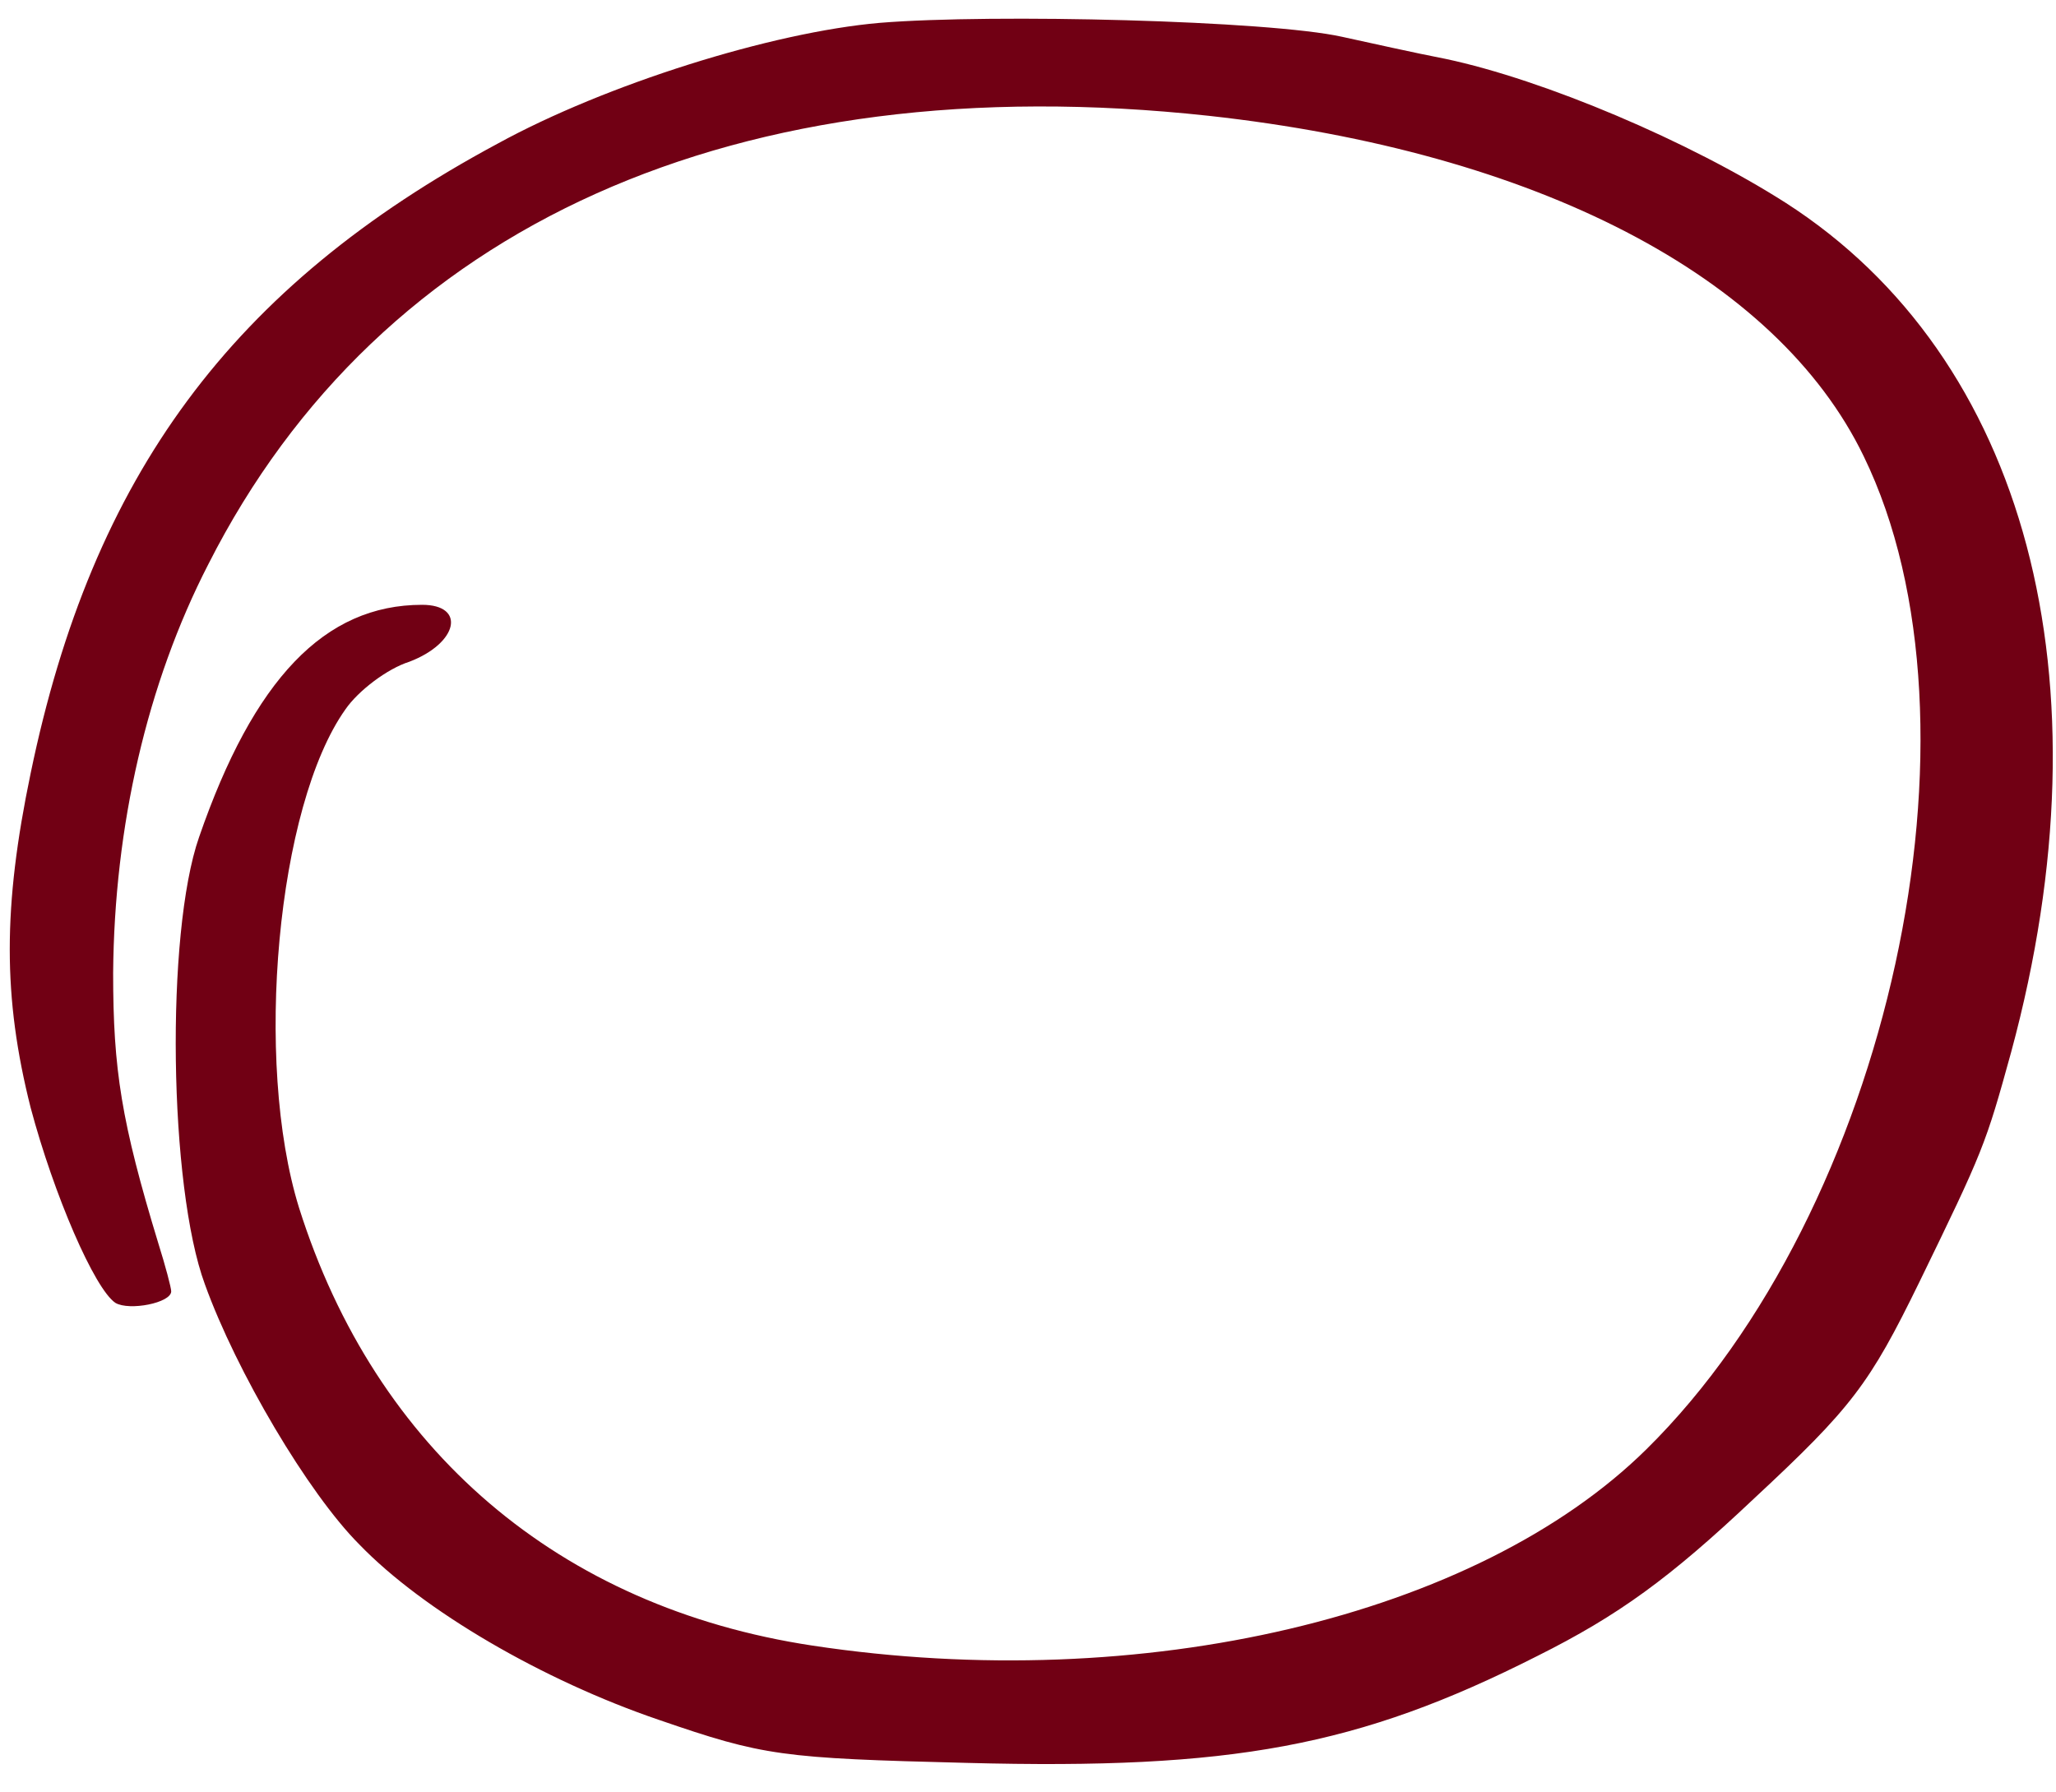 <?xml version="1.0" encoding="UTF-8"?> <svg xmlns="http://www.w3.org/2000/svg" viewBox="0 0 70.00 61.00" data-guides="{&quot;vertical&quot;:[],&quot;horizontal&quot;:[]}"><path fill="#710014" stroke="none" fill-opacity="1" stroke-width="1" stroke-opacity="1" id="tSvg17a36509a72" title="Path 1" d="M29.954 0.778C26.276 1.095 20.62 2.874 16.942 4.891C7.886 9.755 3.14 16.202 1.044 26.326C0.095 30.874 0.095 33.959 1.044 37.716C1.835 40.682 3.219 43.886 3.931 44.36C4.405 44.637 5.829 44.36 5.829 43.965C5.829 43.846 5.631 43.095 5.394 42.343C4.129 38.191 3.852 36.411 3.852 33.129C3.891 28.145 4.999 23.281 7.095 19.207C12.948 7.66 25.089 2.202 41.146 3.942C52.298 5.168 60.485 9.4 63.451 15.53C67.92 24.705 64.321 41.196 56.055 49.343C50.281 55.038 38.892 57.727 27.66 56.027C19.038 54.722 12.79 49.383 10.18 41.117C8.637 36.134 9.428 27.433 11.761 24.151C12.197 23.518 13.185 22.767 13.937 22.53C15.598 21.897 15.874 20.592 14.372 20.592C11.05 20.592 8.637 23.123 6.778 28.501C5.631 31.784 5.75 40.405 6.976 43.727C8.044 46.694 10.496 50.846 12.236 52.586C14.411 54.84 18.485 57.213 22.439 58.558C25.999 59.784 26.592 59.863 32.92 60.021C41.937 60.258 46.248 59.468 52.338 56.383C55.106 54.999 56.846 53.733 59.694 51.044C63.055 47.919 63.649 47.129 65.349 43.648C67.524 39.179 67.603 38.982 68.474 35.818C71.914 23.123 68.988 12.168 60.801 6.908C57.519 4.812 52.575 2.716 49.214 2.004C48.185 1.806 46.603 1.45 45.694 1.253C43.202 0.699 33.829 0.462 29.954 0.778Z"></path><defs></defs></svg> 